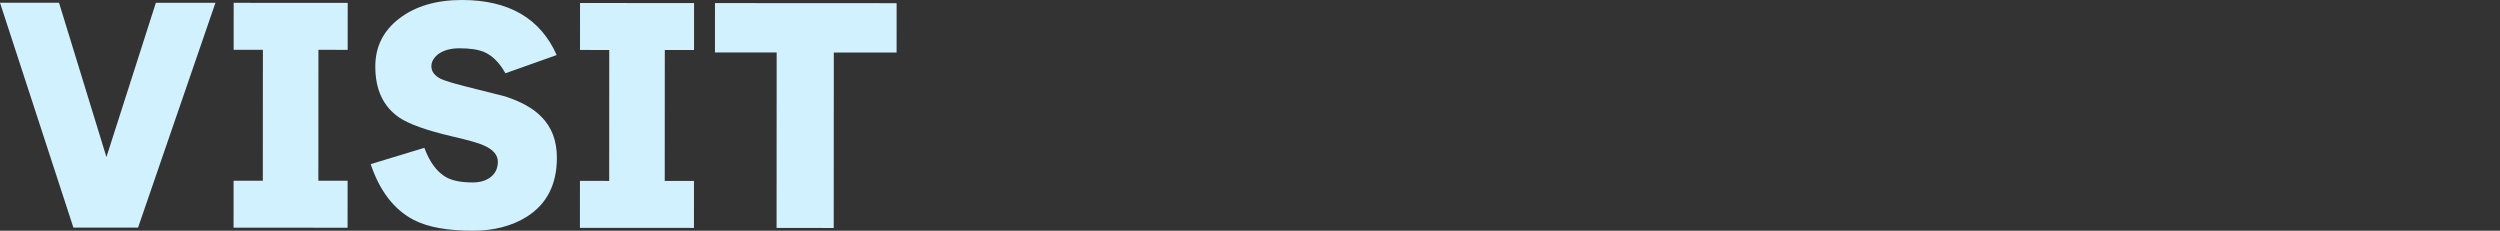 <?xml version="1.0" encoding="UTF-8"?><svg id="_レイヤー_1" xmlns="http://www.w3.org/2000/svg" viewBox="0 0 1025 94.603"><rect x="0" y="0" width="1025" height="94.603" fill="#333333" stroke="none"/><defs><style>.cls-1{fill:#d2f1ff;stroke-width:0px;}</style></defs><path class="cls-1" d="m88.329,1.156l-31.73,92.163-26.509-.014L0,1.109l24.199.013,19.436,63.26L63.908,1.144l24.421.013Z"/><path class="cls-1" d="m142.51,93.365l-46.75-.025.01-19.25,11.99.007.028-53.68-11.989-.007.01-19.25,46.75.025-.011,19.25-11.989-.007-.029,53.68,11.99.007-.01,19.25Z"/><path class="cls-1" d="m228.322,64.7c-.006,10.854-4.08,18.882-12.223,24.084-6.162,3.882-13.607,5.822-22.333,5.818-10.34-.006-18.37-1.478-24.088-4.414-8.065-4.184-13.964-11.812-17.698-22.889l22.004-6.698c2.197,5.94,5.201,9.977,9.014,12.104,2.565,1.395,6.158,2.093,10.779,2.096,3.152.001,5.664-.767,7.535-2.306s2.808-3.591,2.809-6.159c.002-2.712-1.831-4.913-5.496-6.603-2.199-1.027-6.526-2.275-12.977-3.747-10.707-2.498-18.038-5.106-21.996-7.821-6.525-4.476-9.784-11.444-9.778-20.904.004-8.14,3.307-14.719,9.91-19.74C170.386,2.503,178.929-.006,189.416,0c19.213.011,32.152,7.535,38.818,22.57l-21.014,7.47c-2.418-4.327-5.314-7.226-8.685-8.695-2.42-1.026-5.793-1.543-10.119-1.545-3.74-.002-6.711.841-8.911,2.525-1.761,1.467-2.642,3.078-2.643,4.838-.001,2.128,1.28,3.852,3.847,5.172,1.612.735,4.84,1.728,9.68,2.977,10.629,2.644,16.167,4.04,16.607,4.188,6.598,2.131,11.547,4.884,14.846,8.258,4.322,4.256,6.484,9.903,6.481,16.943Z"/><path class="cls-1" d="m284.516,93.44l-46.749-.025.011-19.25,11.989.007.028-53.68-11.99-.007.011-19.25,46.749.025-.01,19.25-11.99-.007-.027,53.68,11.989.007-.011,19.25Z"/><path class="cls-1" d="m367.602,21.545l-25.739-.014-.038,71.939-23.43-.013.037-71.939-25.299-.014.011-20.24,74.469.04-.011,20.24Z"/></svg>